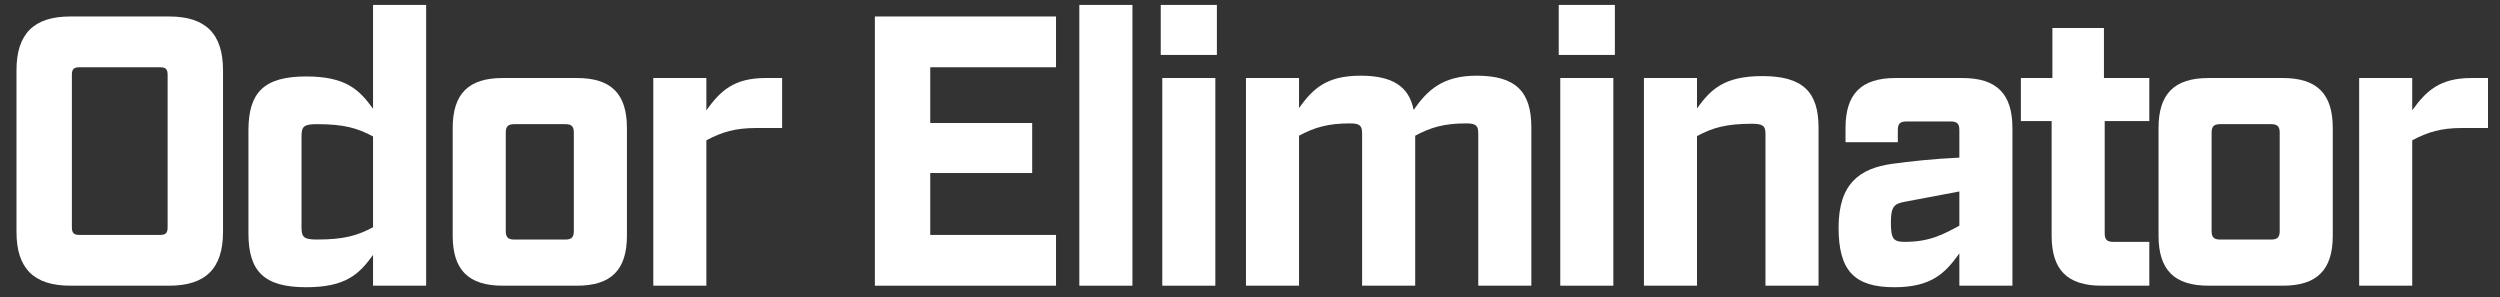 <svg width="101" height="12" viewBox="0 0 101 12" fill="none" xmlns="http://www.w3.org/2000/svg">
<rect x="0" y="0" width="101" height="12" fill="#333333" stroke="none"/>
<path d="M95.31 11.542V3.152H97.454V4.457C98.013 3.68 98.557 3.152 99.847 3.152H100.515V5.172H99.458C98.635 5.172 98.091 5.327 97.454 5.669V11.542H95.31Z" fill="white"/>
<path d="M89.225 11.542C87.842 11.542 87.205 10.905 87.205 9.522V5.172C87.205 3.789 87.842 3.152 89.225 3.152H92.224C93.607 3.152 94.244 3.789 94.244 5.172V9.522C94.244 10.905 93.607 11.542 92.224 11.542H89.225ZM89.349 9.336C89.349 9.584 89.443 9.678 89.691 9.678H91.758C92.006 9.678 92.1 9.584 92.1 9.336V5.358C92.1 5.109 92.006 5.016 91.758 5.016H89.691C89.443 5.016 89.349 5.109 89.349 5.358V9.336Z" fill="white"/>
<path d="M84.906 11.542C83.523 11.542 82.886 10.905 82.886 9.522V4.892H81.643V3.151H82.917V1.131H84.999V3.151H86.832V4.892H85.03V9.429C85.03 9.677 85.123 9.771 85.372 9.771H86.832V11.542H84.906Z" fill="white"/>
<path d="M76.532 11.604C74.916 11.604 74.279 10.936 74.279 9.196C74.279 7.44 75.103 6.803 76.455 6.617C77.138 6.523 78.117 6.415 79.158 6.368V5.249C79.158 5.001 79.065 4.907 78.816 4.907H77.014C76.765 4.907 76.672 5.001 76.672 5.249V5.746H74.559V5.172C74.559 3.789 75.196 3.152 76.579 3.152H79.282C80.665 3.152 81.302 3.789 81.302 5.172V11.542H79.158V10.237C78.599 11.014 78.055 11.604 76.532 11.604ZM76.392 8.978C76.392 9.647 76.486 9.771 76.952 9.771C77.977 9.771 78.521 9.46 79.158 9.118V7.735L76.936 8.155C76.532 8.233 76.392 8.341 76.392 8.978Z" fill="white"/>
<path d="M66.415 11.542V3.151H68.559V4.379C69.119 3.602 69.662 3.074 71.201 3.074C72.832 3.074 73.469 3.711 73.469 5.156V11.542H71.325V5.404C71.325 5.094 71.232 5 70.781 5C69.74 5 69.196 5.156 68.559 5.498V11.542H66.415Z" fill="white"/>
<path d="M63.035 11.542V3.151H65.179V11.542H63.035ZM62.973 2.219V0.199H65.241V2.219H62.973Z" fill="white"/>
<path d="M50.337 11.542V3.151H52.481V4.363C53.041 3.586 53.584 3.058 54.967 3.058C56.257 3.058 56.925 3.493 57.111 4.441C57.671 3.633 58.292 3.058 59.66 3.058C61.229 3.058 61.866 3.695 61.866 5.14V11.542H59.722V5.389C59.722 5.078 59.629 4.985 59.24 4.985C58.355 4.985 57.811 5.14 57.174 5.482V11.542H55.029V5.389C55.029 5.078 54.936 4.985 54.548 4.985C53.662 4.985 53.118 5.14 52.481 5.482V11.542H50.337Z" fill="white"/>
<path d="M46.956 11.542V3.151H49.1V11.542H46.956ZM46.894 2.219V0.199H49.162V2.219H46.894Z" fill="white"/>
<path d="M43.605 11.542V0.199H45.75V11.542H43.605Z" fill="white"/>
<path d="M35.345 11.542V0.666H42.663V2.717H37.582V4.97H41.7V6.99H37.582V9.491H42.663V11.542H35.345Z" fill="white"/>
<path d="M26.393 11.542V3.152H28.537V4.457C29.096 3.68 29.64 3.152 30.93 3.152H31.598V5.172H30.541C29.718 5.172 29.174 5.327 28.537 5.669V11.542H26.393Z" fill="white"/>
<path d="M20.309 11.542C18.926 11.542 18.289 10.905 18.289 9.522V5.172C18.289 3.789 18.926 3.152 20.309 3.152H23.308C24.691 3.152 25.328 3.789 25.328 5.172V9.522C25.328 10.905 24.691 11.542 23.308 11.542H20.309ZM20.433 9.336C20.433 9.584 20.526 9.678 20.775 9.678H22.842C23.09 9.678 23.183 9.584 23.183 9.336V5.358C23.183 5.109 23.09 5.016 22.842 5.016H20.775C20.526 5.016 20.433 5.109 20.433 5.358V9.336Z" fill="white"/>
<path d="M12.368 11.604C10.674 11.604 10.037 10.967 10.037 9.429V5.265C10.037 3.726 10.674 3.089 12.368 3.089C13.968 3.089 14.512 3.618 15.071 4.394V0.199H17.216V11.542H15.071V10.299C14.512 11.076 13.968 11.604 12.368 11.604ZM12.181 9.18C12.181 9.584 12.275 9.677 12.803 9.677C13.89 9.677 14.434 9.522 15.071 9.18V5.513C14.434 5.171 13.89 5.016 12.803 5.016C12.275 5.016 12.181 5.109 12.181 5.513V9.18Z" fill="white"/>
<path d="M2.841 11.542C1.365 11.542 0.666 10.843 0.666 9.367V2.841C0.666 1.365 1.365 0.666 2.841 0.666H6.835C8.311 0.666 9.01 1.365 9.01 2.841V9.367C9.01 10.843 8.311 11.542 6.835 11.542H2.841ZM2.904 9.18C2.904 9.413 2.981 9.491 3.214 9.491H6.462C6.695 9.491 6.772 9.413 6.772 9.18V3.027C6.772 2.794 6.695 2.717 6.462 2.717H3.214C2.981 2.717 2.904 2.794 2.904 3.027V9.18Z" fill="white"/>
</svg>
